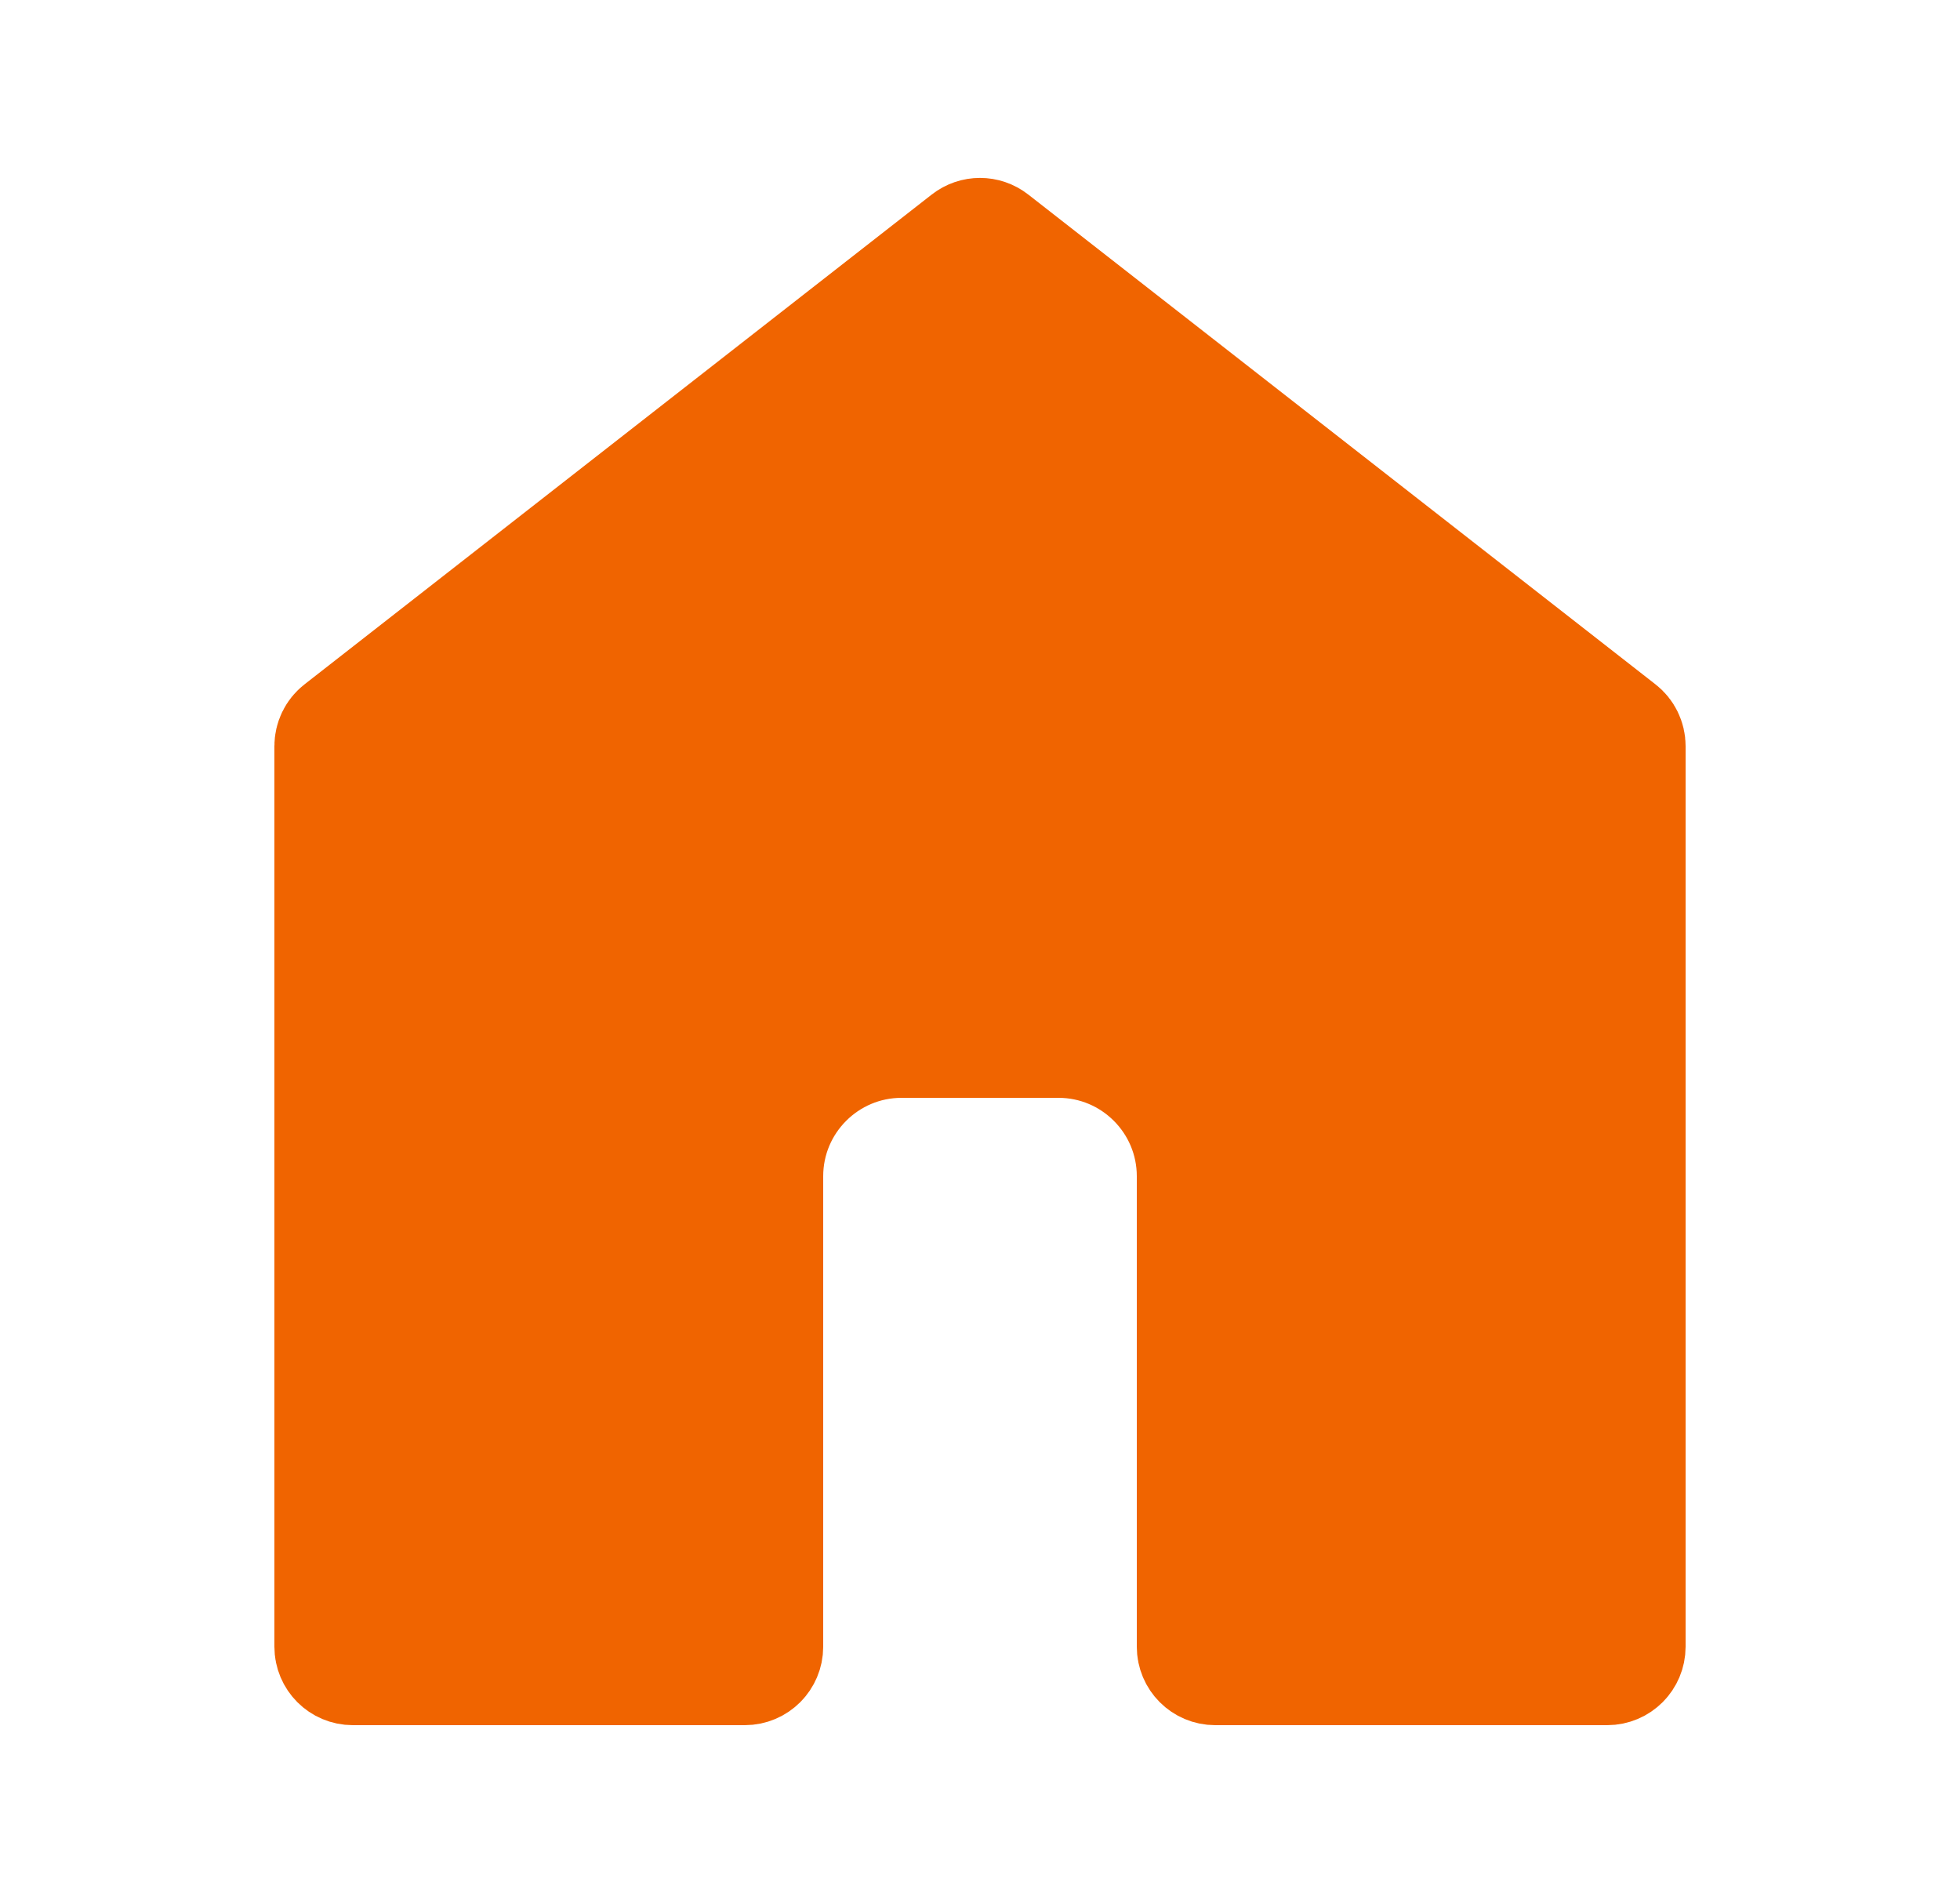 <svg width="25" height="24" viewBox="0 0 25 24" fill="none" xmlns="http://www.w3.org/2000/svg">
<g id="Home">
<path id="Vector 135" d="M9.5 21.25H4.5C4.362 21.25 4.25 21.138 4.25 21V9.515C4.25 9.438 4.285 9.365 4.346 9.318L12.346 3.072C12.437 3.001 12.563 3.001 12.654 3.072L20.654 9.318C20.715 9.365 20.75 9.438 20.75 9.515V21C20.75 21.138 20.638 21.25 20.5 21.25H15.5C15.362 21.25 15.25 21.138 15.25 21V15C15.25 14.034 14.466 13.25 13.5 13.25H11.5C10.534 13.25 9.75 14.034 9.75 15V21C9.75 21.138 9.638 21.25 9.5 21.25Z" fill="#F06400" stroke="#F06400" stroke-width="1.5"/>
</g>
</svg>
